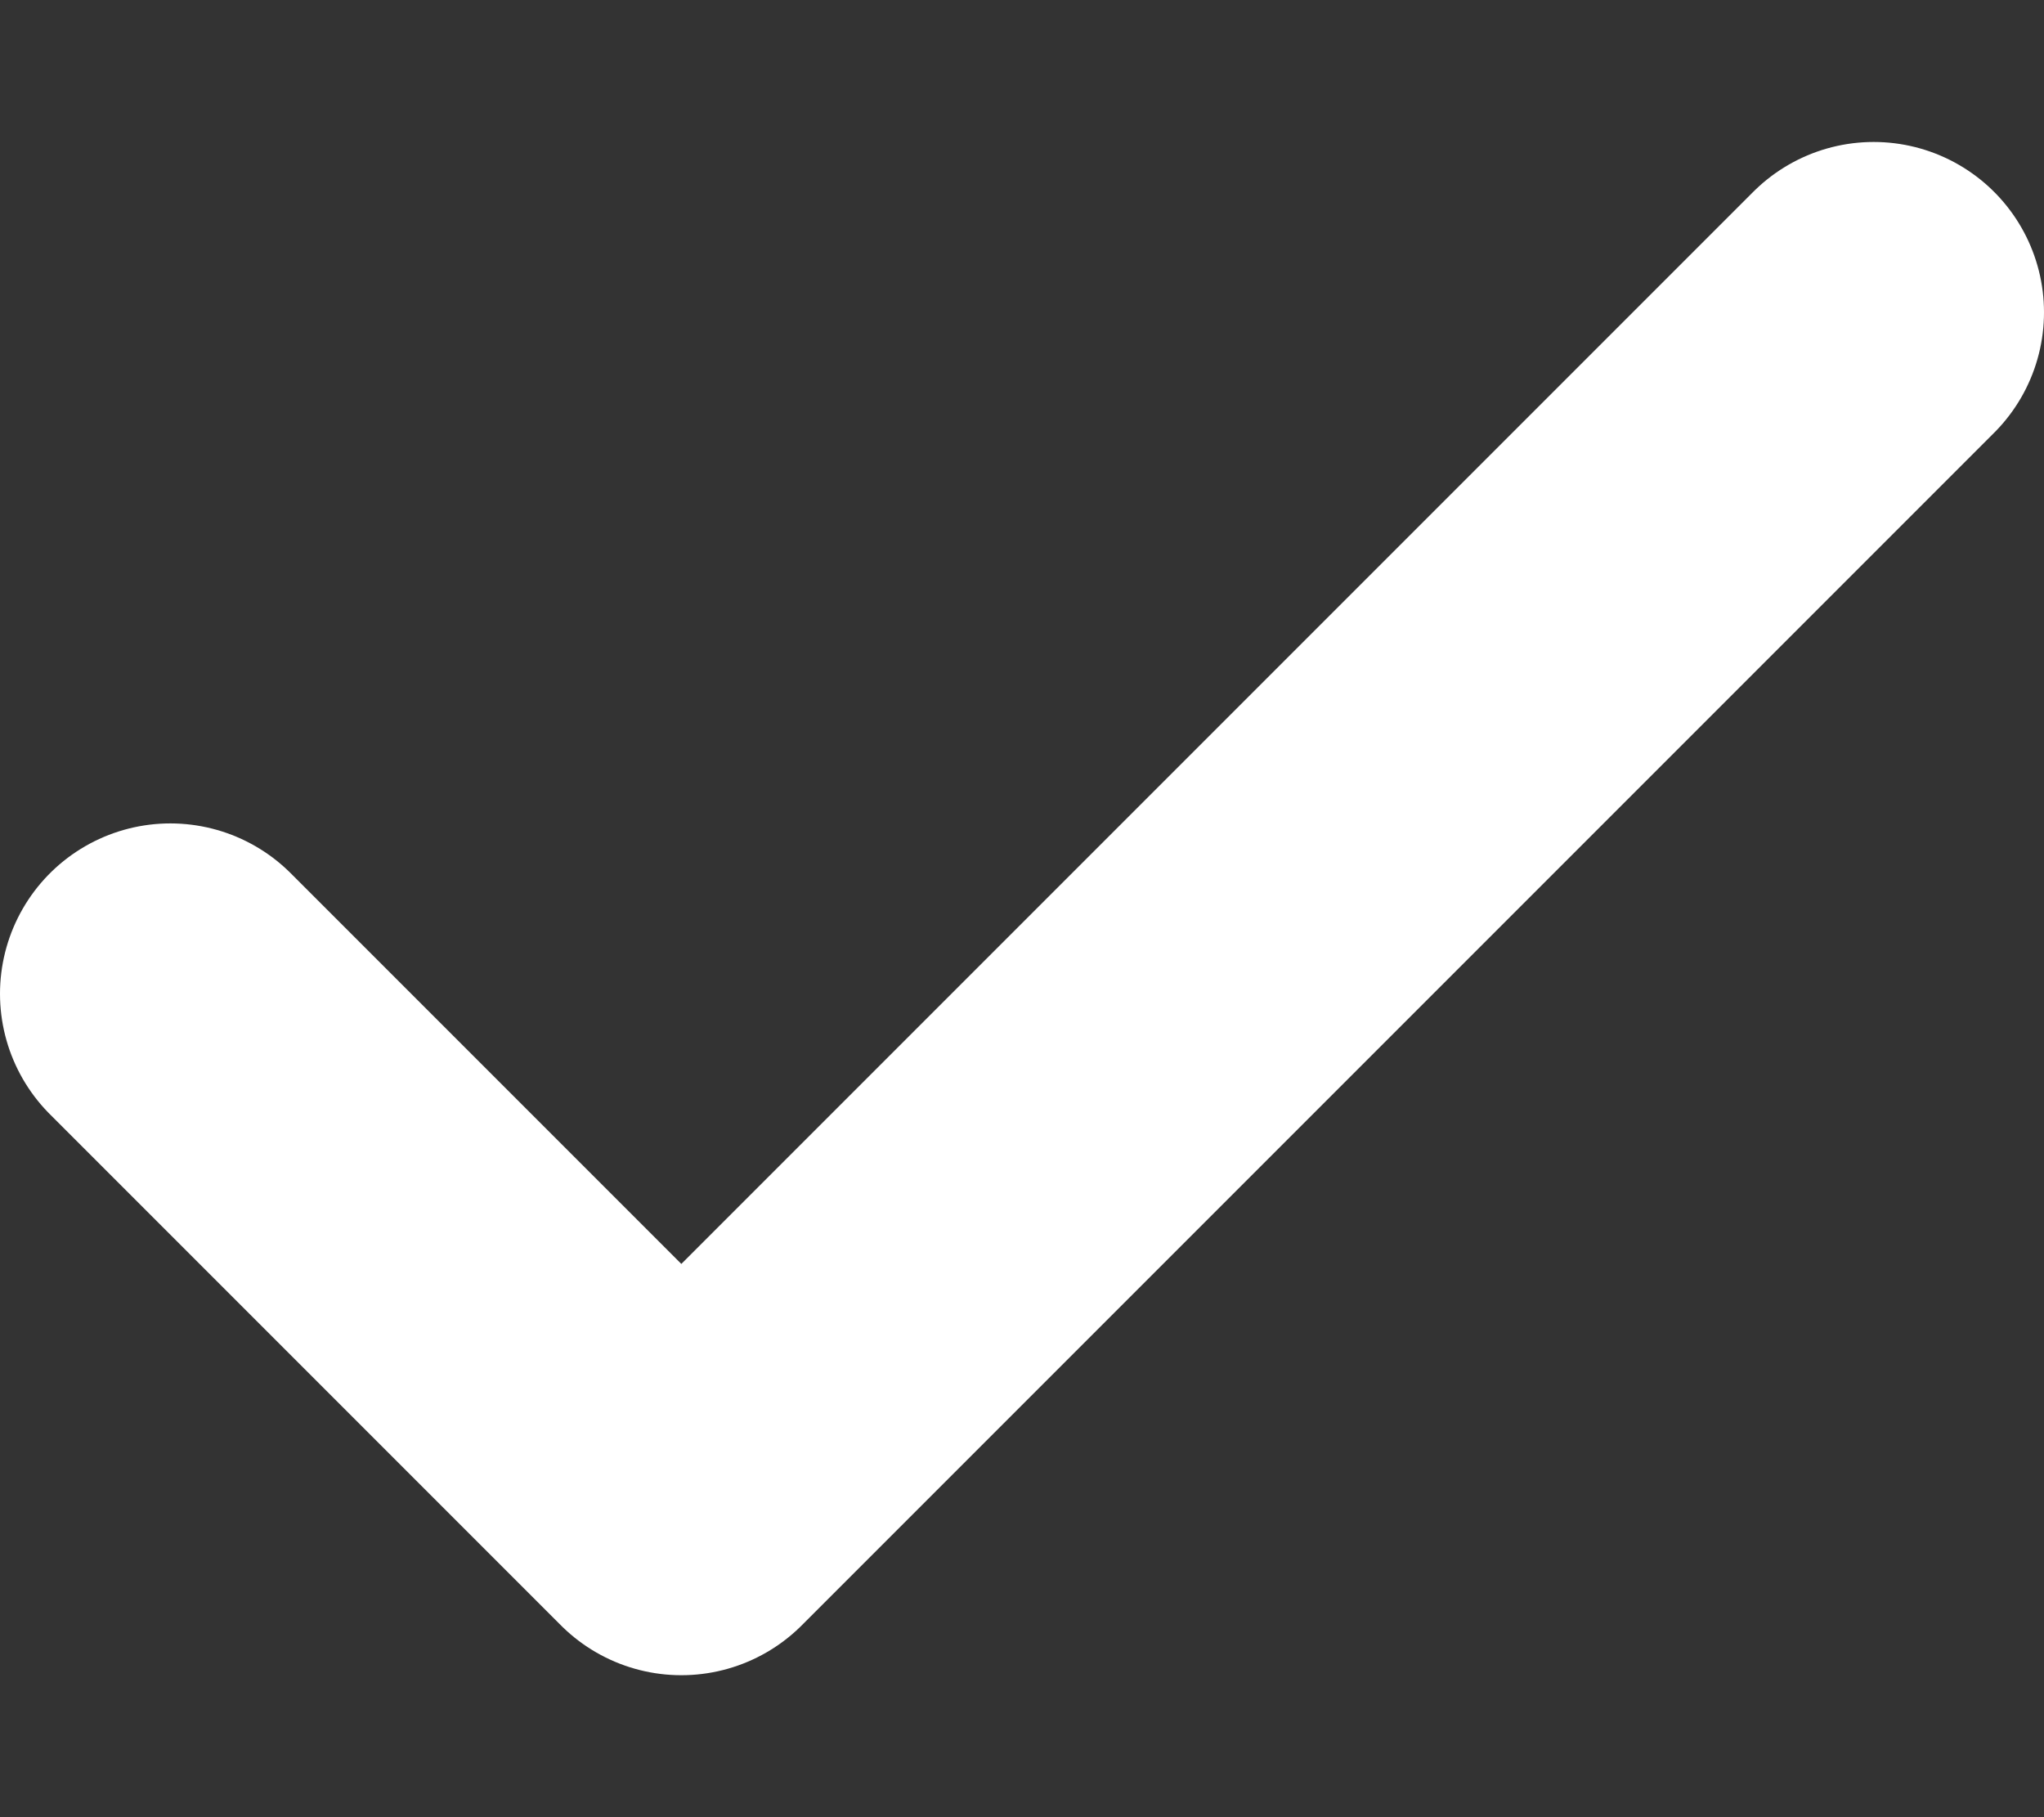 <svg width="9" height="8" viewBox="0 0 9 8" fill="none" xmlns="http://www.w3.org/2000/svg">
<rect x="0" y="0" width="9" height="8" fill="#333333" stroke="none"/>
<path id="Vector" d="M0.75 4.375L3 6.625L8.25 1.375" stroke="white" stroke-width="1.5" stroke-linecap="round" stroke-linejoin="round"/>
</svg>
